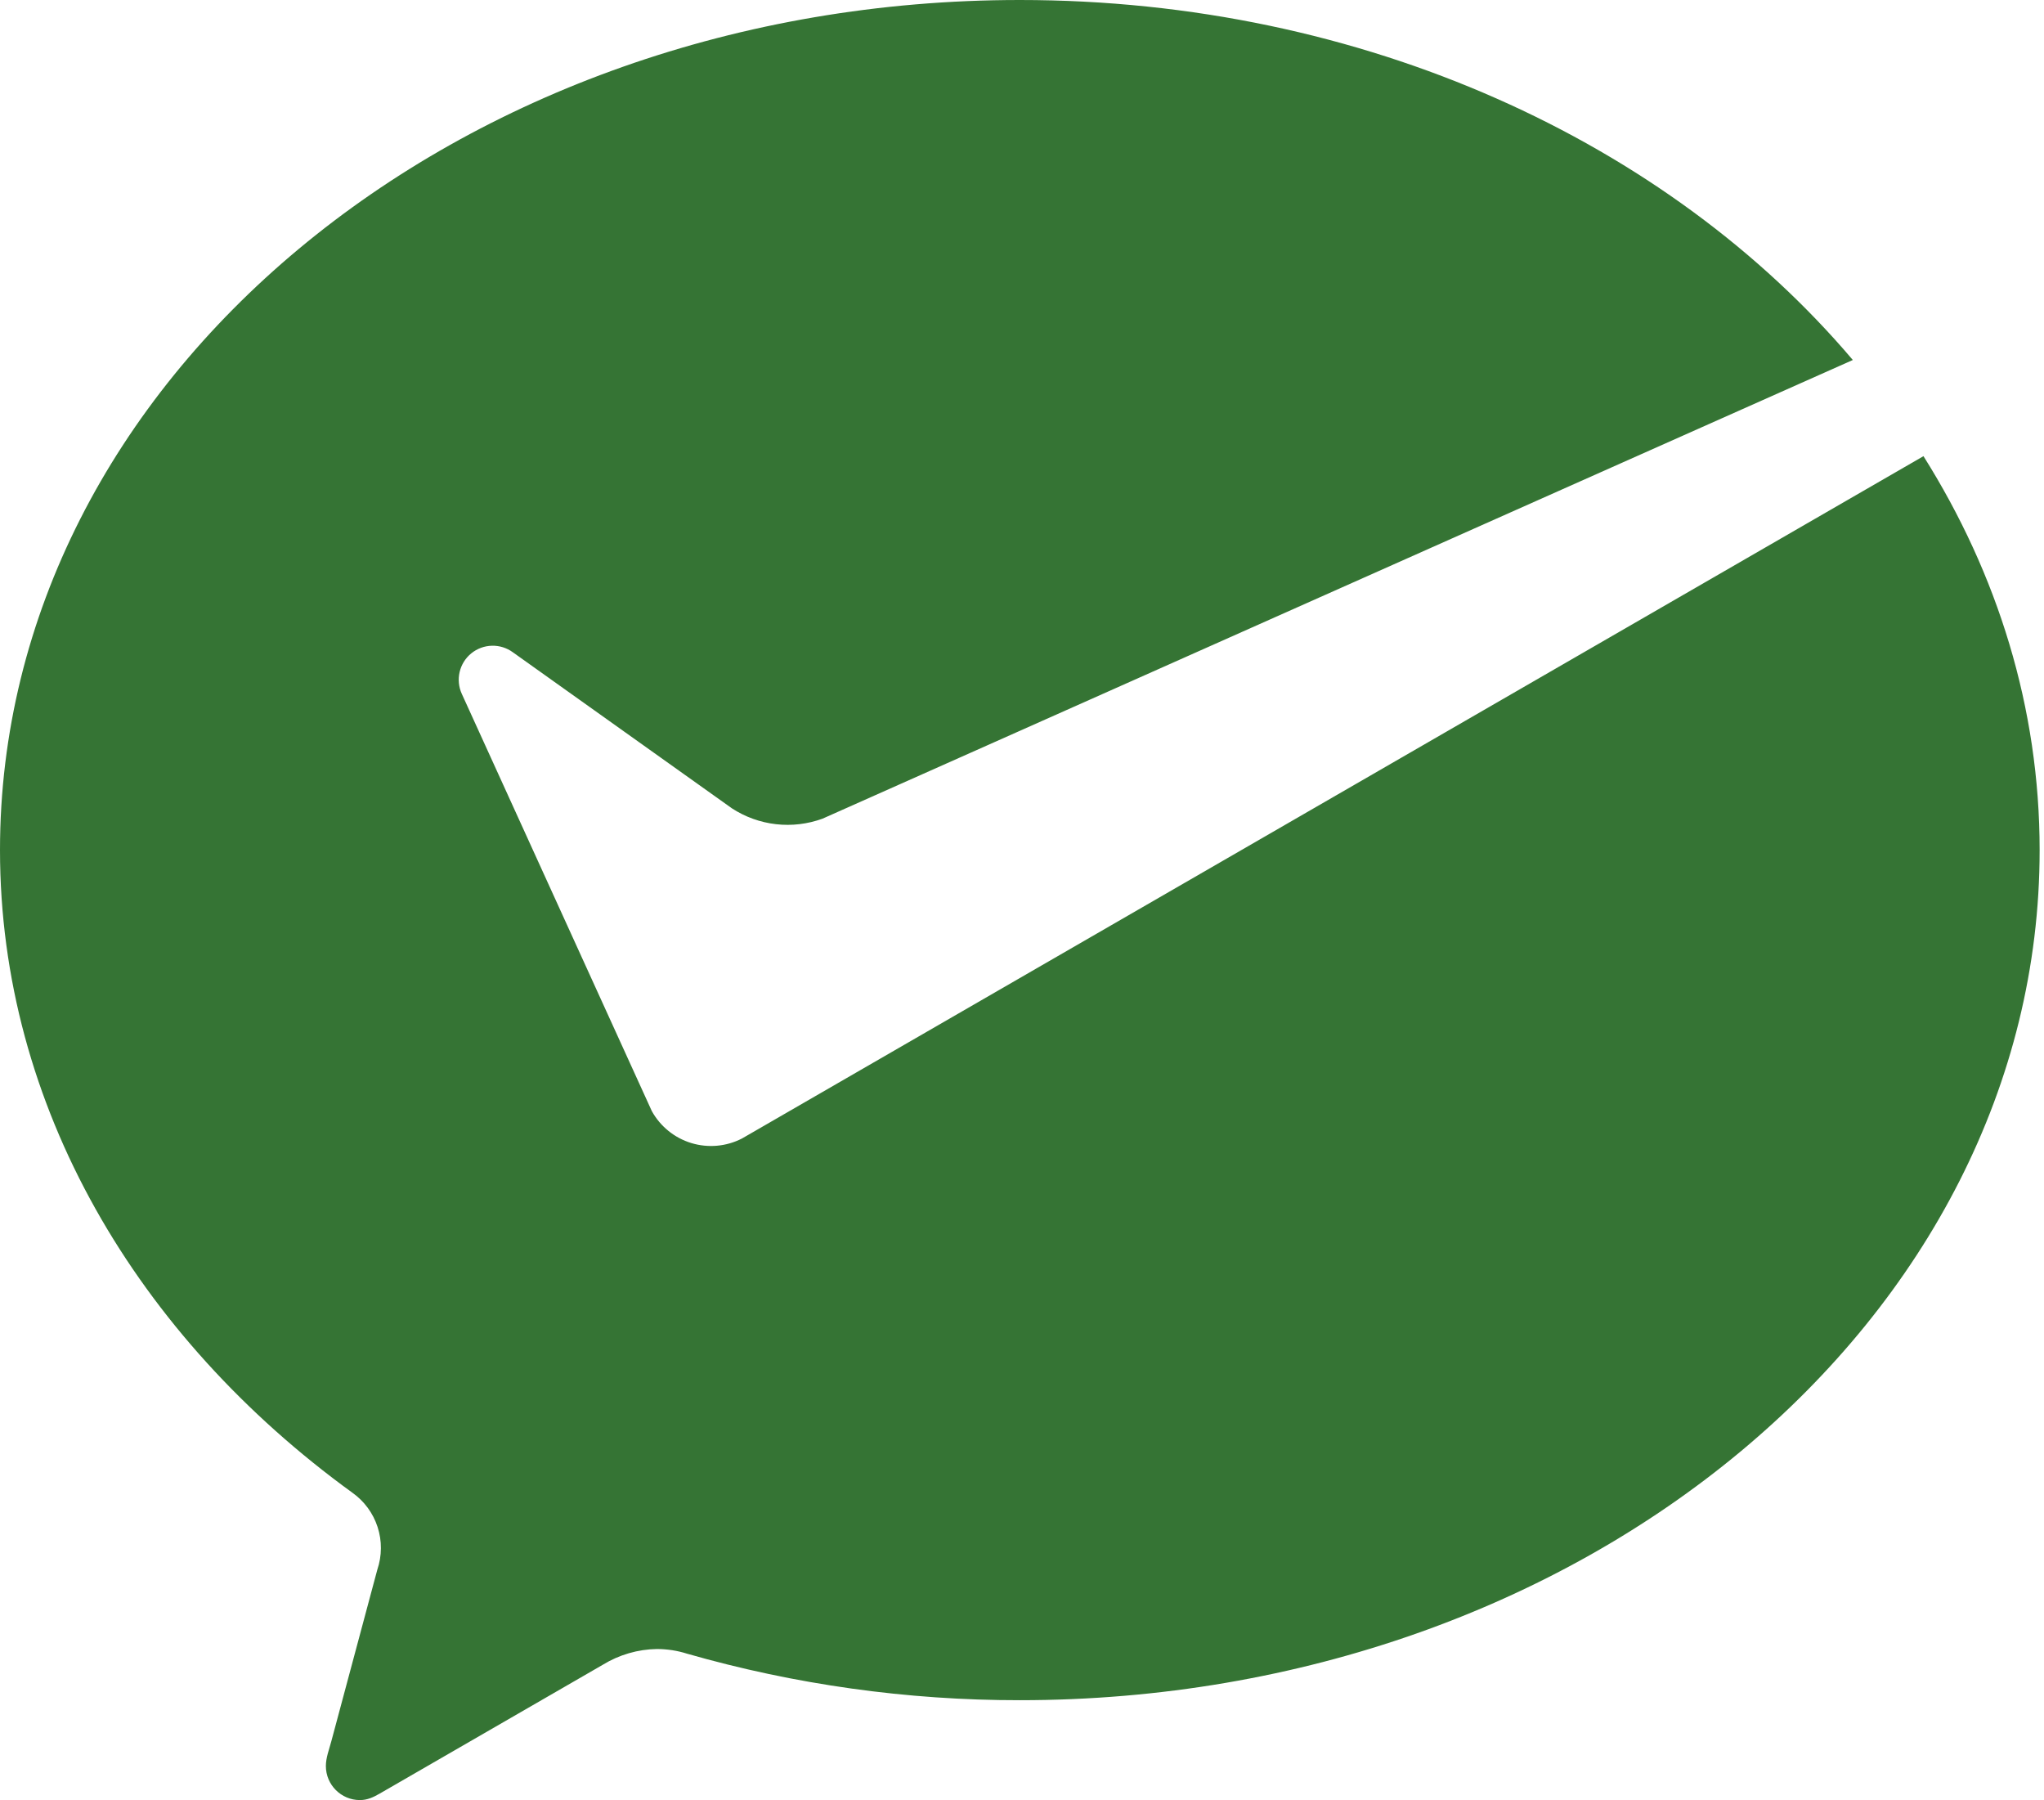 <?xml version="1.0" encoding="UTF-8"?> <svg xmlns="http://www.w3.org/2000/svg" width="184" height="162" viewBox="0 0 184 162" fill="none"><path d="M66.775 102.47C65.368 103.187 63.738 103.33 62.228 102.87C60.718 102.409 59.446 101.38 58.679 99.999L41.57 62.443C41.29 61.827 41.222 61.134 41.376 60.475C41.531 59.815 41.9 59.225 42.426 58.798C42.952 58.371 43.604 58.13 44.281 58.113C44.959 58.096 45.622 58.304 46.169 58.704L65.89 72.75C67.084 73.526 68.442 74.014 69.858 74.175C71.273 74.336 72.706 74.165 74.044 73.677L166.79 32.398C150.166 12.802 122.792 0 91.804 0C41.103 0 0 34.251 0 76.506C0 99.557 12.368 120.304 31.714 134.334C32.786 135.092 33.584 136.175 33.99 137.423C34.396 138.672 34.388 140.017 33.967 141.261L29.828 156.7C29.636 157.427 29.335 158.178 29.335 158.937C29.335 160.623 30.704 162 32.398 162C33.066 162 33.6 161.75 34.168 161.424L54.264 149.823C55.732 148.922 57.416 148.432 59.138 148.405C60.078 148.41 60.977 148.549 61.834 148.822C71.579 151.612 81.667 153.022 91.804 153.012C142.504 153.012 183.607 118.76 183.607 76.506C183.607 63.703 179.818 51.652 173.15 41.053L67.442 102.086L66.775 102.47Z" fill="#357434"></path></svg> 